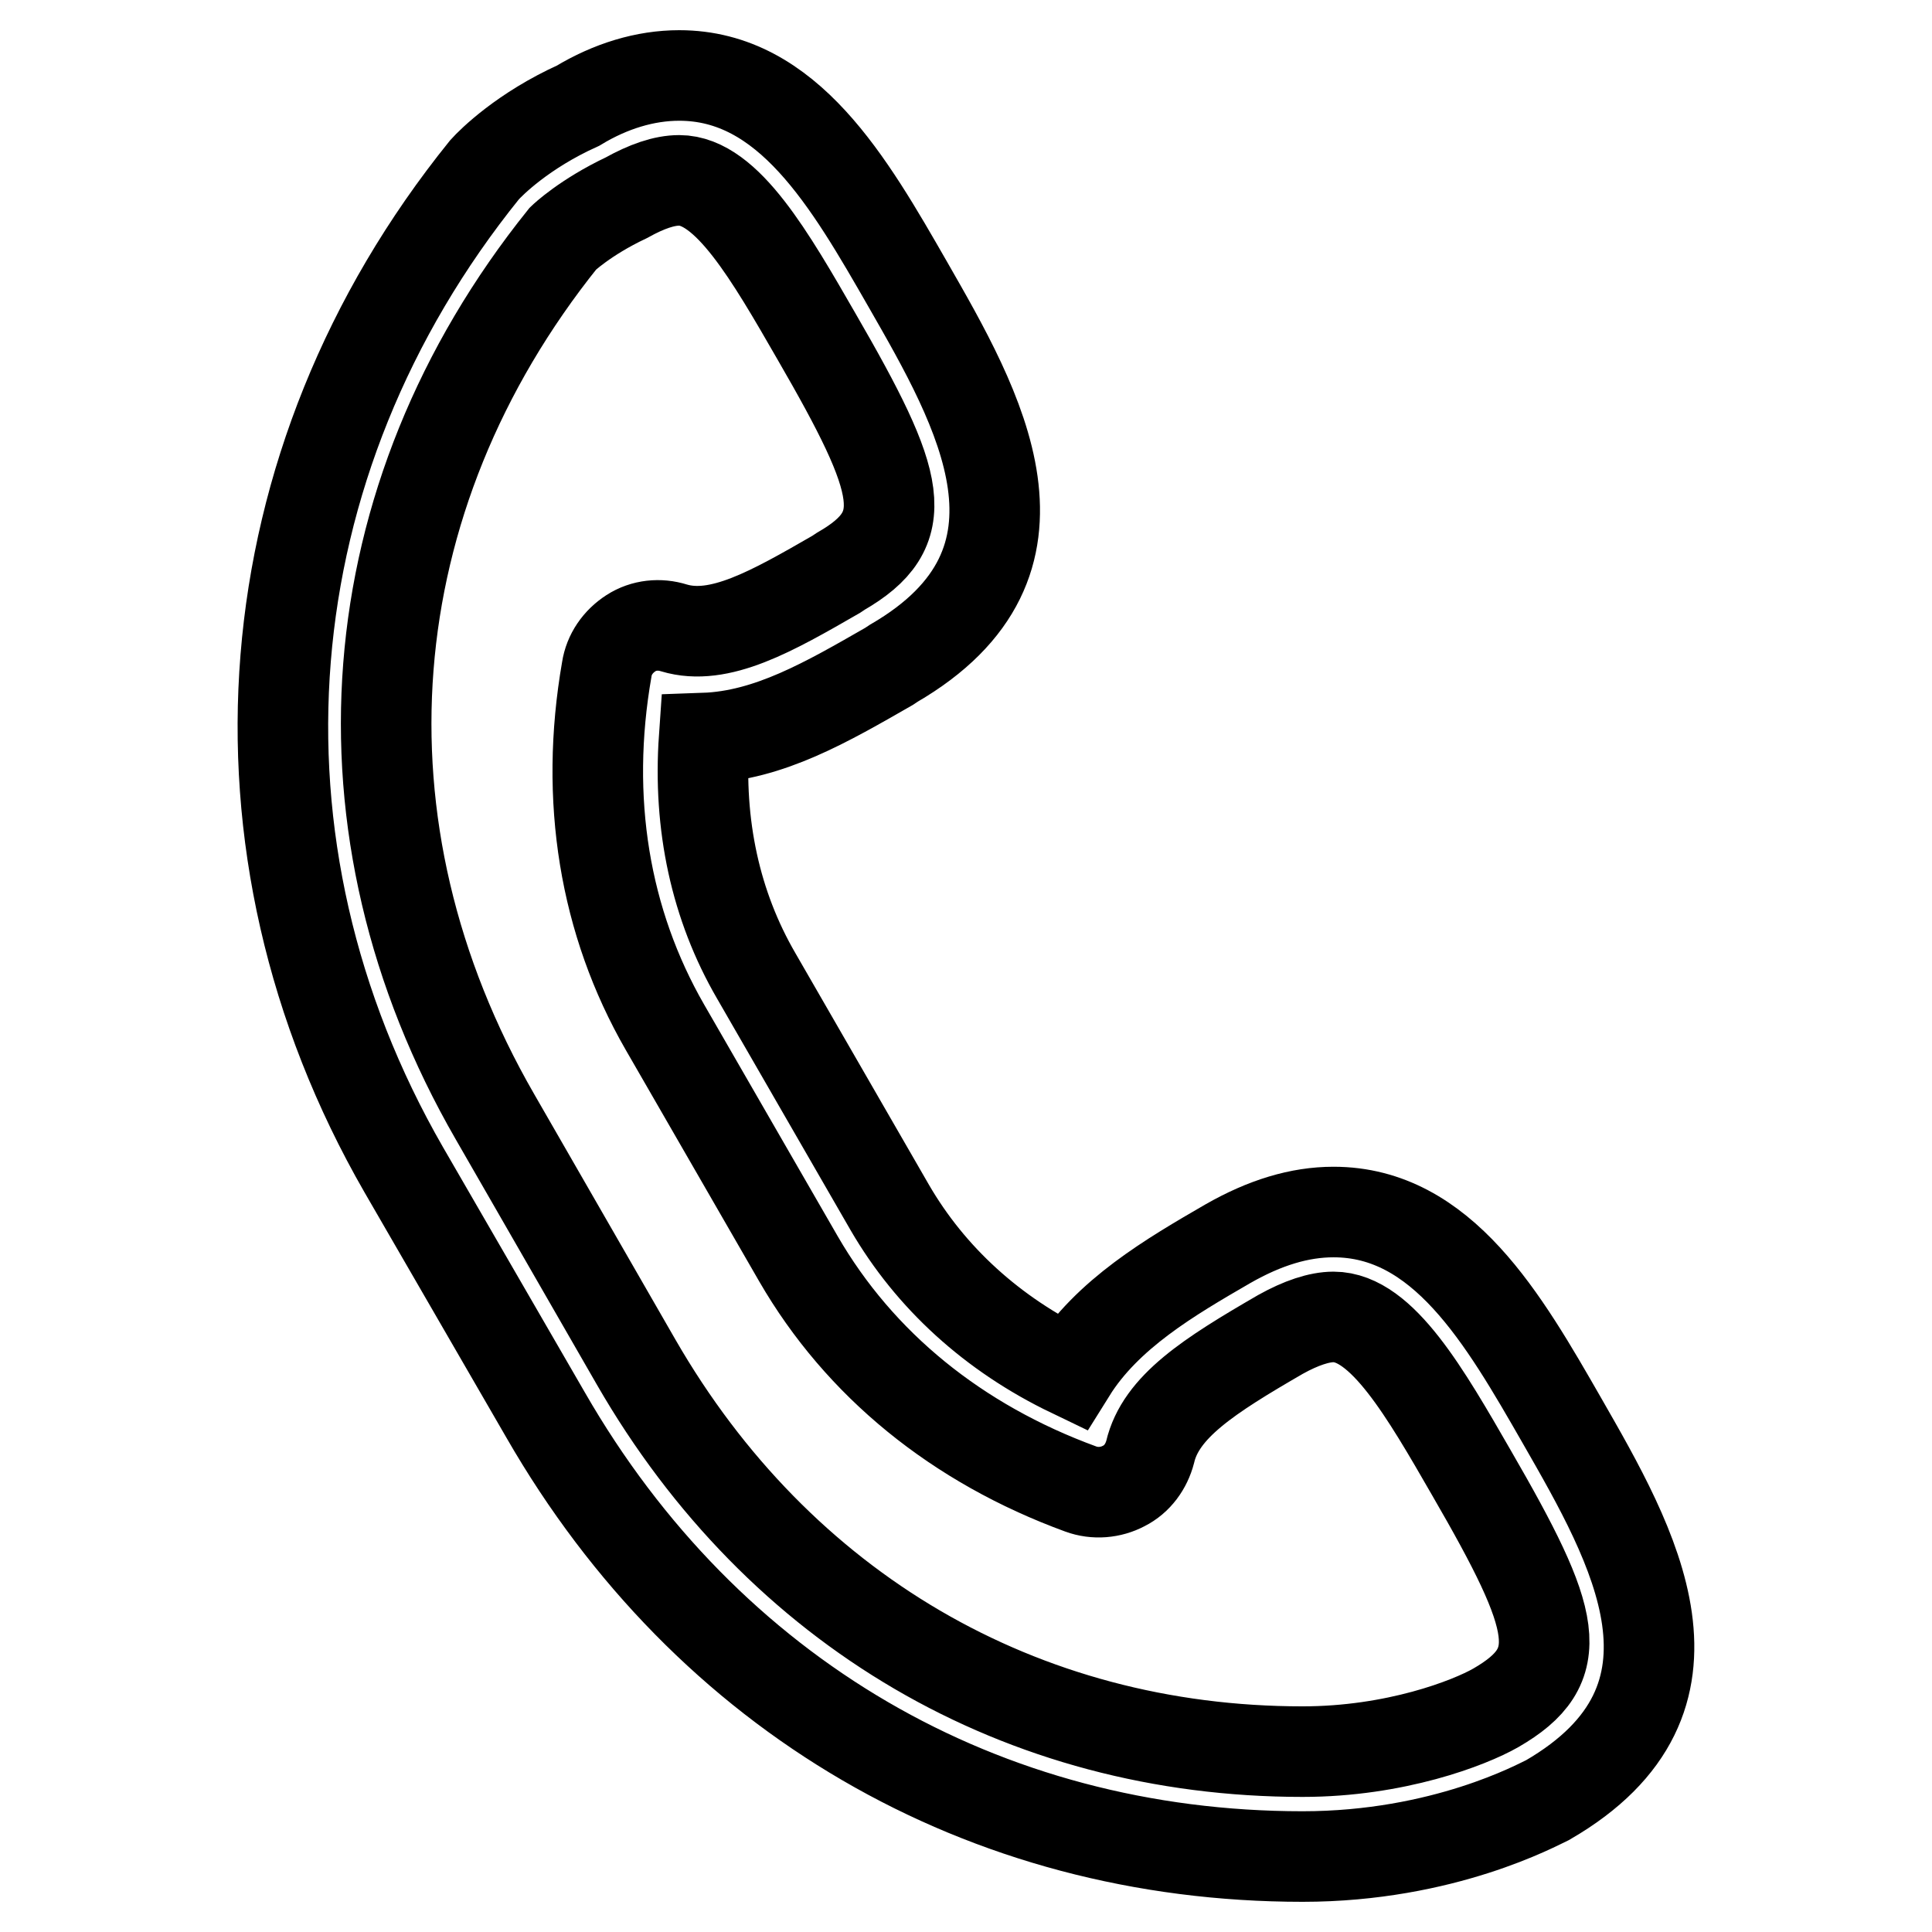 <?xml version="1.0" encoding="utf-8"?>
<!-- Svg Vector Icons : http://www.onlinewebfonts.com/icon -->
<!DOCTYPE svg PUBLIC "-//W3C//DTD SVG 1.1//EN" "http://www.w3.org/Graphics/SVG/1.1/DTD/svg11.dtd">
<svg version="1.1" xmlns="http://www.w3.org/2000/svg" xmlns:xlink="http://www.w3.org/1999/xlink" x="0px" y="0px" viewBox="0 0 256 256" enable-background="new 0 0 256 256" xml:space="preserve">
<g> <path stroke-width="12" fill-opacity="0" stroke="#000000"  d="M172.6,246c-42.3,0-78.9-21.3-100.3-58.5L53.5,155C28.8,112.1,32.9,61.3,64.2,22.5c0.9-1,5.1-5.2,12.4-8.5 C80.9,11.4,85.5,10,90,10c14.4,0,22.5,14.1,30.3,27.7c9.4,16.4,21.2,36.8-1.9,50.2l-0.6,0.4c-8.2,4.7-15.9,9.2-24.5,9.5 c-0.8,11.5,1.5,22.2,6.9,31.5l17.7,30.7c5.4,9.3,13.6,16.8,24,21.8c4.8-7.7,13.2-12.6,20.8-17c4.9-2.8,9.5-4.2,14-4.2 c14.4,0,22.5,14.1,30.3,27.7c9.4,16.4,21.2,36.8-1.9,50.2C203.8,239.1,191.3,246,172.6,246z M90,23.9c-2,0-4.3,0.8-7,2.3 c-5.5,2.6-8.4,5.4-8.4,5.4C47,66,43.5,109.7,65.6,148l18.7,32.5c18.9,32.8,51,51.6,88.3,51.6c12.3,0,22.1-3.8,25.6-5.8 c9.7-5.6,8.2-11.4-3.2-31.1c-6.1-10.6-11.9-20.7-18.3-20.7c-1.9,0-4.3,0.8-7,2.3c-9.5,5.5-15.9,9.6-17.3,15.6 c-0.5,1.9-1.7,3.6-3.5,4.5c-1.7,0.9-3.8,1.1-5.7,0.4c-16.4-6-29.3-16.5-37.4-30.5l-17.7-30.7c-8-13.9-10.7-30.2-7.7-47.4 c0.3-2,1.5-3.7,3.2-4.8c1.7-1.1,3.8-1.3,5.7-0.7c6,1.8,13-2.2,21.5-7.1l0.6-0.4c9.7-5.6,8.2-11.4-3.2-31.1 C102.1,34,96.3,23.9,90,23.9z"/></g>
</svg>